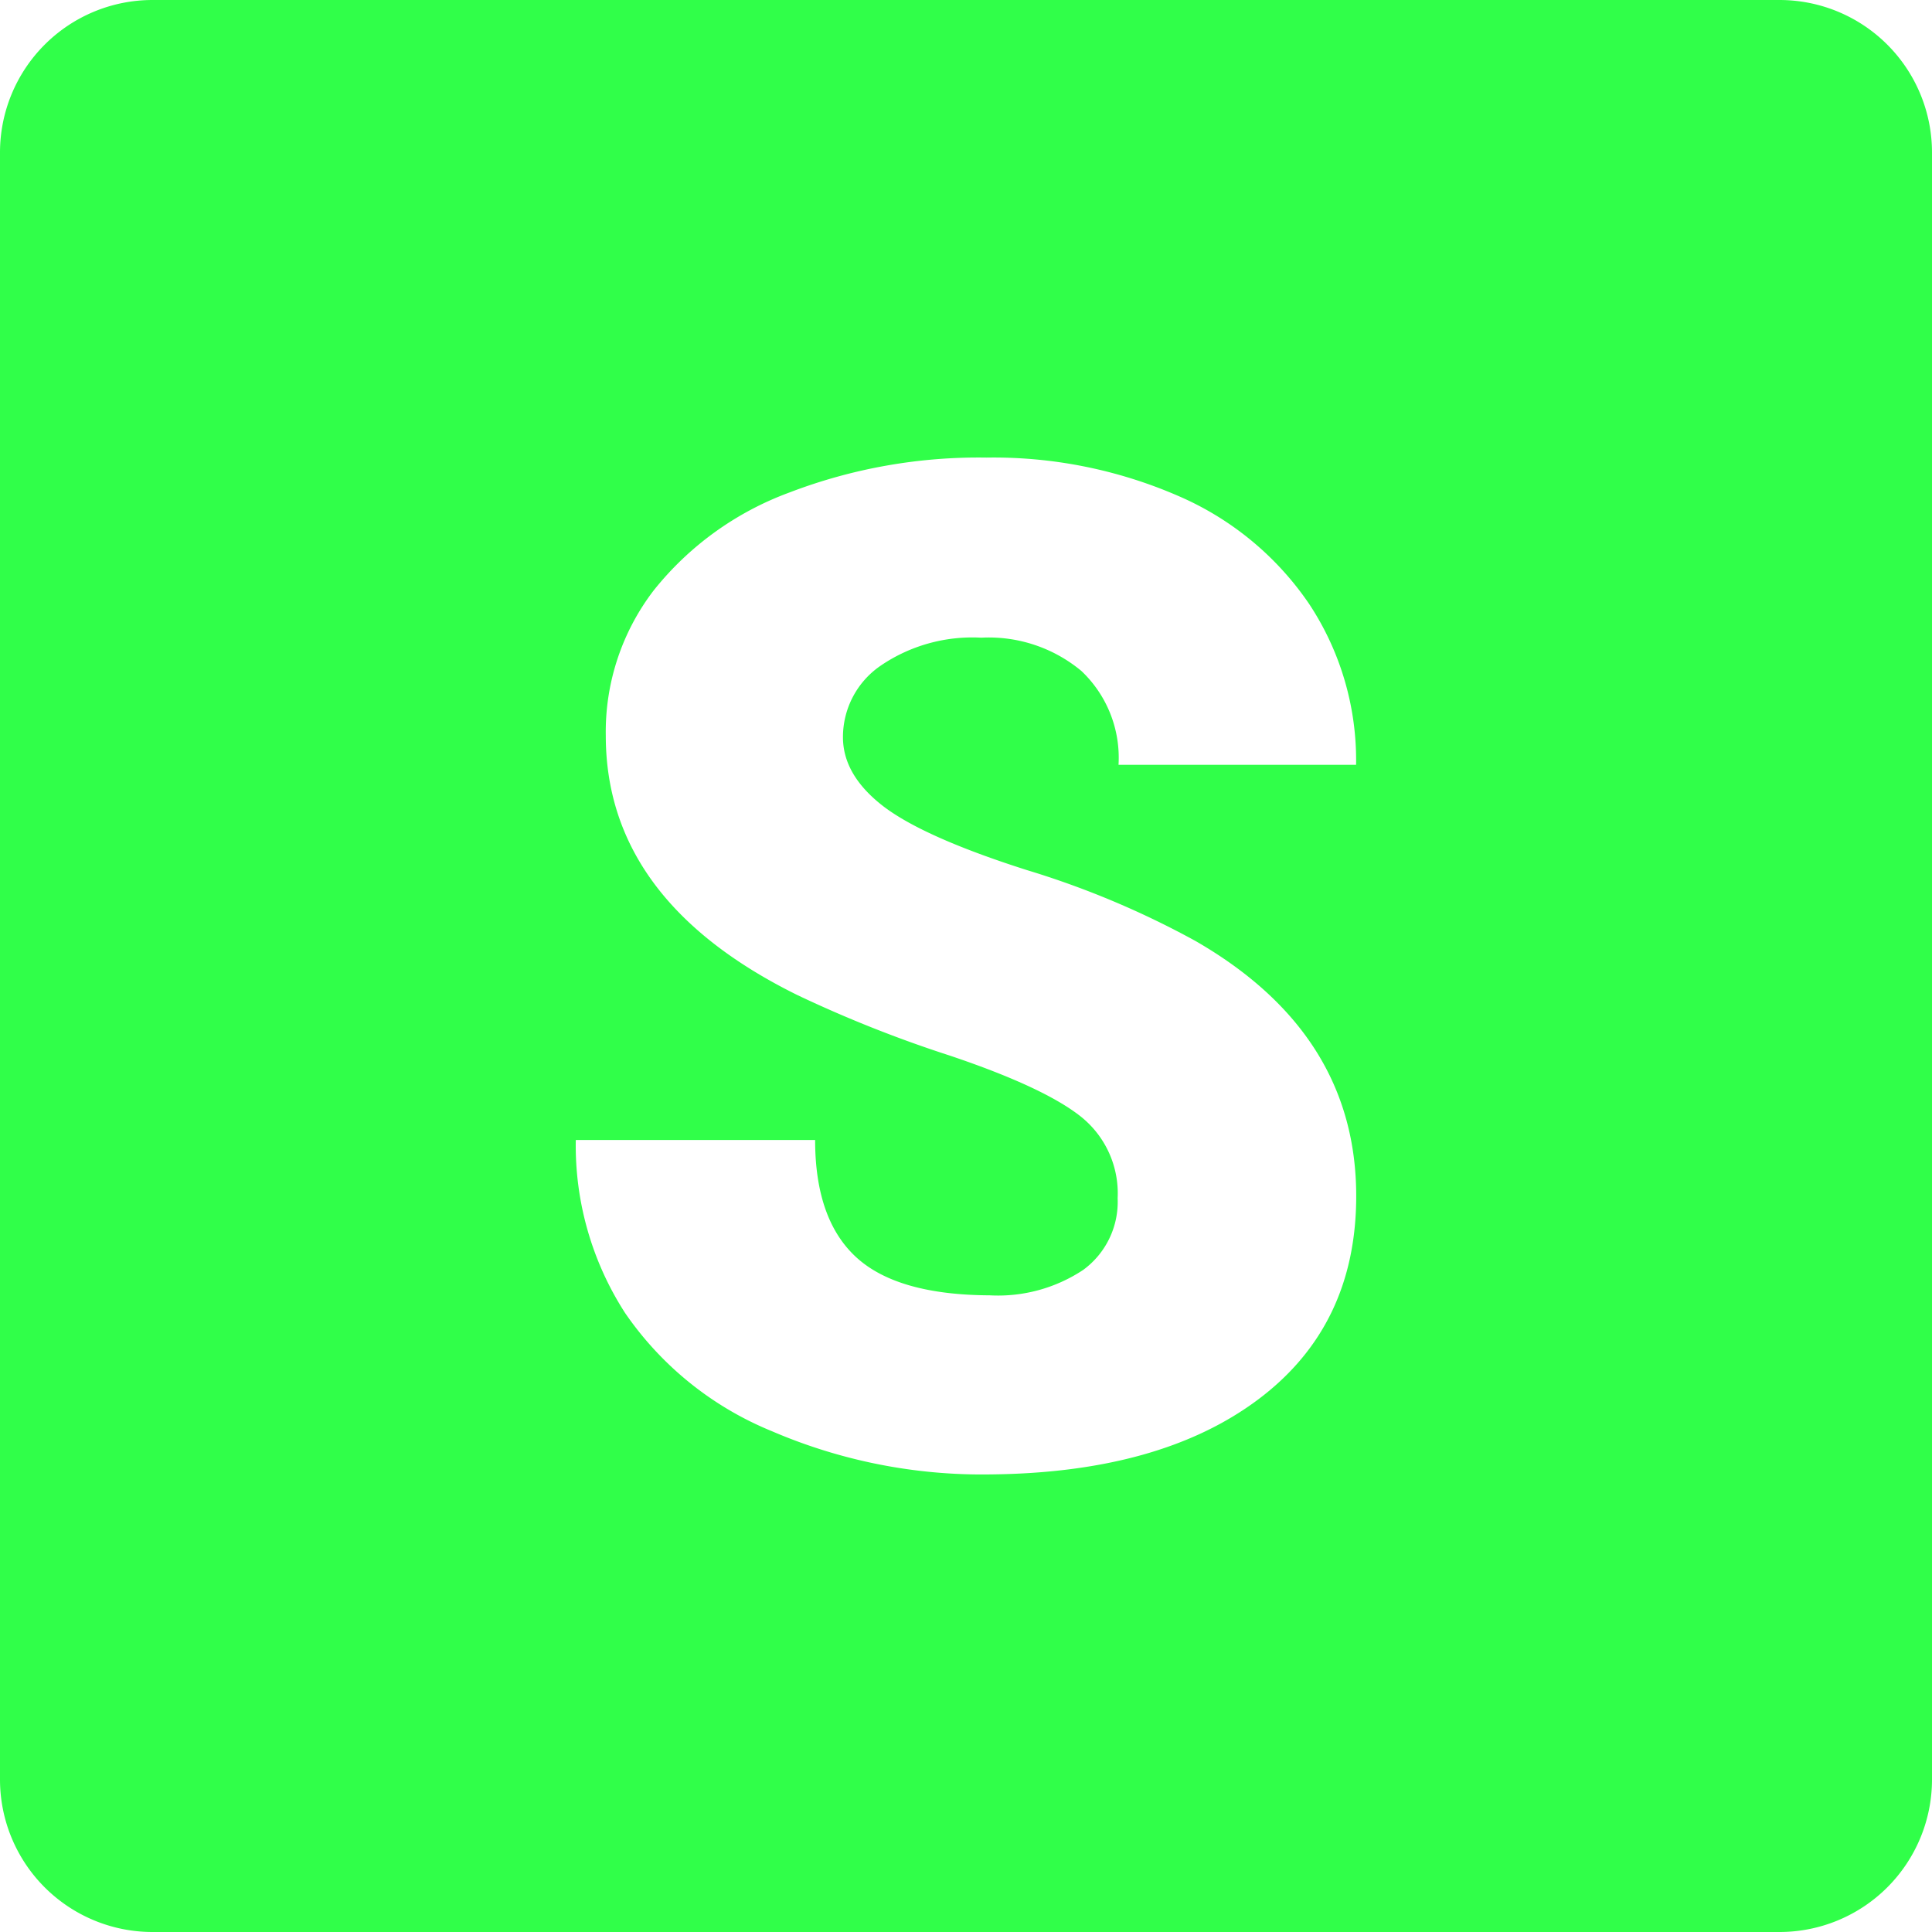 <?xml version="1.0" encoding="UTF-8"?> <svg xmlns="http://www.w3.org/2000/svg" xmlns:xlink="http://www.w3.org/1999/xlink" version="1.1" width="512" height="512" x="0" y="0" viewBox="0 0 152 152" style="enable-background:new 0 0 512 512" xml:space="preserve" class=""><g><g data-name="Layer 2"><g data-name="Black And White"><path d="M140 0H12A12 12 0 0 0 0 12v128a12 12 0 0 0 12 12h128a12 12 0 0 0 12-12V12a12 12 0 0 0-12-12zM69.53 63.46q3.21 2.43 11.28 5a69.19 69.19 0 0 1 13.26 5.58q12.63 7.28 12.63 20.06 0 10.22-7.71 16T77.87 116a41.83 41.83 0 0 1-17.14-3.4 25.86 25.86 0 0 1-11.55-9.3 24.29 24.29 0 0 1-3.88-13.61h18.83q0 6.25 3.23 9.22t10.51 3a12.12 12.12 0 0 0 7.35-2 6.63 6.63 0 0 0 2.71-5.64A7.72 7.72 0 0 0 85 87.82q-2.91-2.29-10.24-4.76a98.94 98.94 0 0 1-12-4.76q-15.1-7.44-15.1-20.43a18.3 18.3 0 0 1 3.77-11.42 24.45 24.45 0 0 1 10.67-7.7A41.6 41.6 0 0 1 77.6 36a36.44 36.44 0 0 1 15.06 3A23.86 23.86 0 0 1 103 47.52a22.29 22.29 0 0 1 3.69 12.65H88a9.4 9.4 0 0 0-2.92-7.38 11.38 11.38 0 0 0-7.88-2.62 12.8 12.8 0 0 0-7.94 2.22A6.8 6.8 0 0 0 66.32 58q0 3 3.21 5.46z" data-name="19.S" fill="#30ff49" opacity="1" data-original="#000000" class=""></path></g></g></g></svg> 